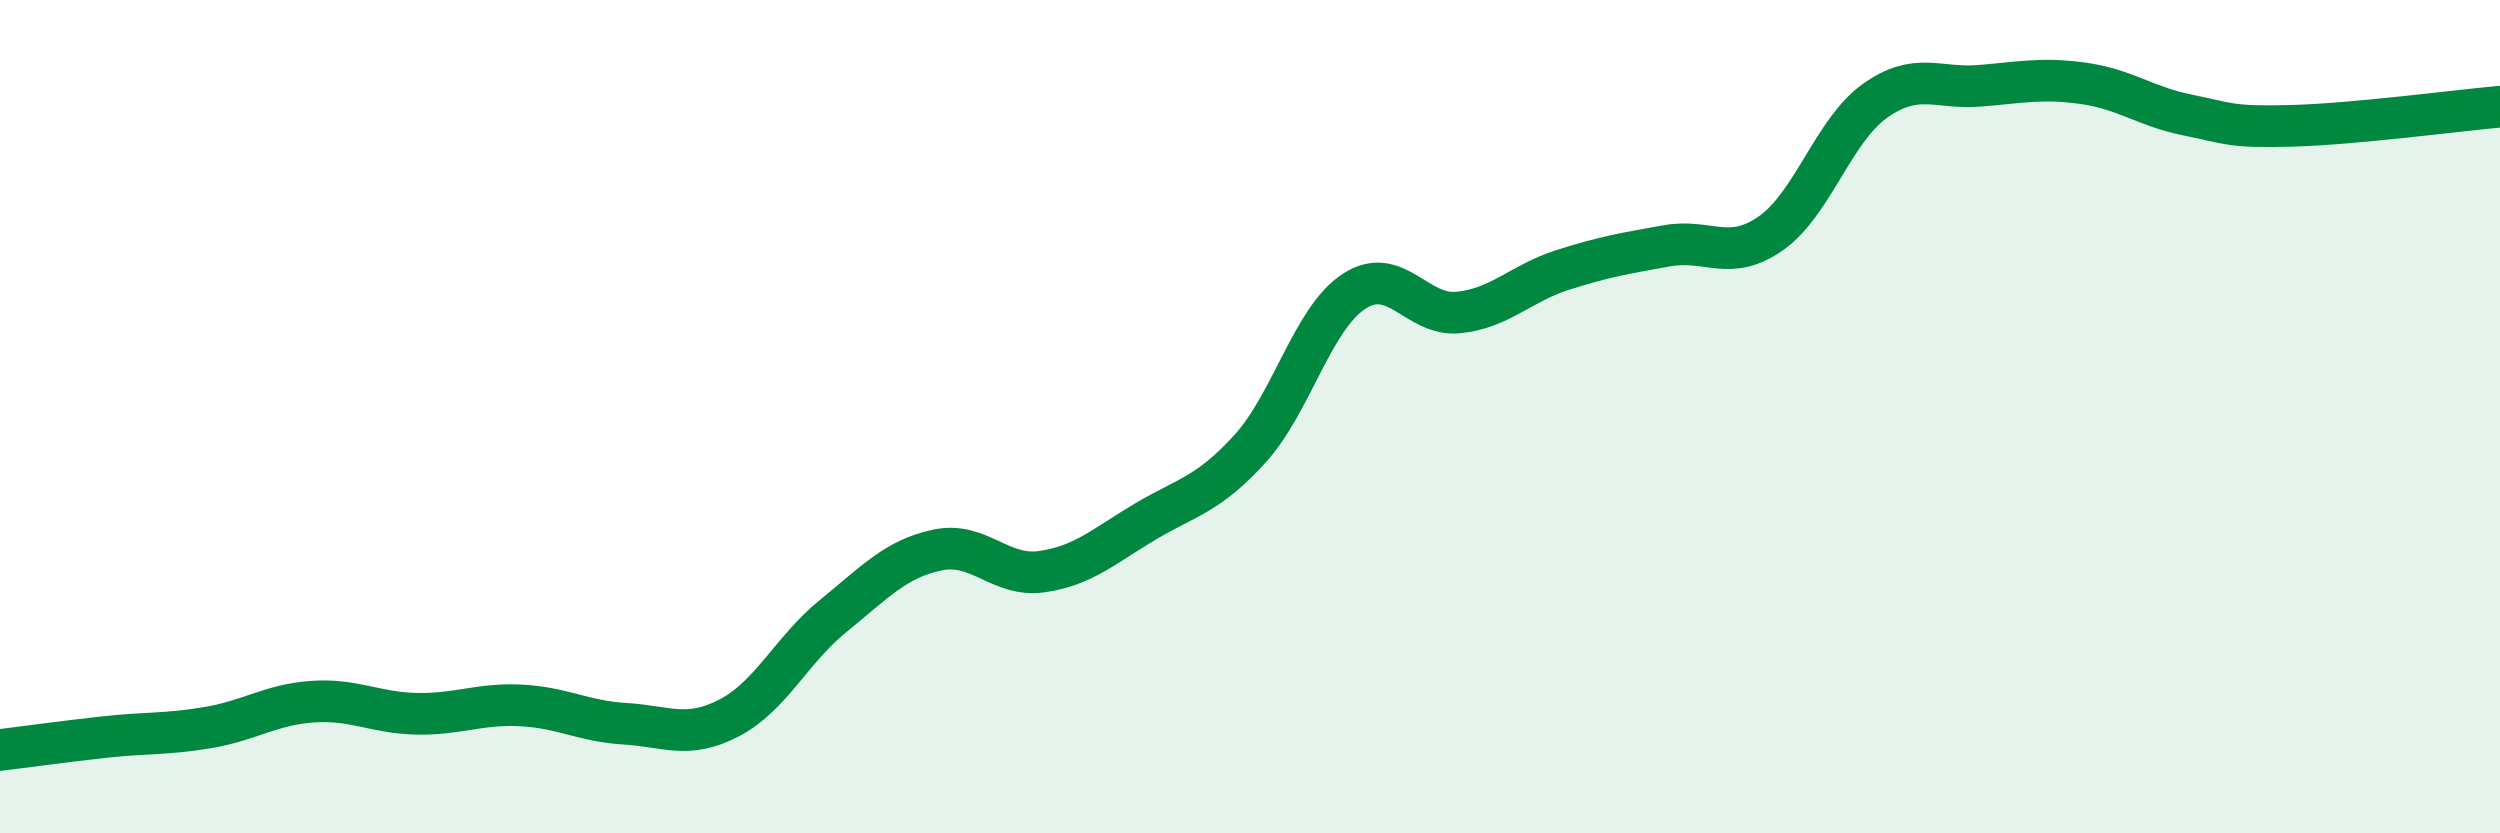 
    <svg width="60" height="20" viewBox="0 0 60 20" xmlns="http://www.w3.org/2000/svg">
      <path
        d="M 0,18 C 0.5,17.94 1.5,17.8 2.5,17.69 C 3.5,17.58 4,17.63 5,17.46 C 6,17.29 6.5,16.91 7.5,16.84 C 8.5,16.77 9,17.11 10,17.13 C 11,17.15 11.5,16.88 12.5,16.93 C 13.5,16.98 14,17.31 15,17.37 C 16,17.43 16.5,17.75 17.5,17.23 C 18.5,16.71 19,15.59 20,14.78 C 21,13.97 21.5,13.41 22.5,13.2 C 23.5,12.99 24,13.86 25,13.72 C 26,13.58 26.5,13.1 27.5,12.51 C 28.5,11.92 29,11.87 30,10.77 C 31,9.67 31.5,7.64 32.5,6.99 C 33.5,6.34 34,7.6 35,7.5 C 36,7.4 36.5,6.8 37.5,6.48 C 38.5,6.16 39,6.08 40,5.9 C 41,5.72 41.5,6.3 42.5,5.6 C 43.5,4.9 44,3.13 45,2.42 C 46,1.71 46.5,2.14 47.5,2.06 C 48.5,1.98 49,1.86 50,2 C 51,2.14 51.5,2.56 52.5,2.76 C 53.5,2.96 53.5,3.06 55,3.02 C 56.5,2.98 59,2.65 60,2.56L60 20L0 20Z"
        fill="#008740"
        opacity="0.1"
        stroke-linecap="round"
        stroke-linejoin="round"
      />
      <path
        d="M 0,18 C 0.5,17.94 1.5,17.8 2.5,17.69 C 3.5,17.58 4,17.63 5,17.46 C 6,17.29 6.5,16.91 7.5,16.84 C 8.5,16.77 9,17.11 10,17.13 C 11,17.15 11.5,16.88 12.5,16.93 C 13.5,16.98 14,17.31 15,17.37 C 16,17.43 16.5,17.75 17.5,17.23 C 18.5,16.71 19,15.59 20,14.78 C 21,13.97 21.5,13.41 22.5,13.2 C 23.5,12.99 24,13.86 25,13.72 C 26,13.58 26.5,13.1 27.5,12.51 C 28.5,11.92 29,11.87 30,10.77 C 31,9.67 31.5,7.64 32.5,6.99 C 33.5,6.34 34,7.6 35,7.5 C 36,7.4 36.5,6.8 37.5,6.48 C 38.5,6.16 39,6.08 40,5.9 C 41,5.72 41.5,6.3 42.5,5.6 C 43.5,4.9 44,3.13 45,2.42 C 46,1.71 46.5,2.14 47.5,2.06 C 48.5,1.98 49,1.86 50,2 C 51,2.14 51.5,2.56 52.5,2.76 C 53.5,2.96 53.5,3.06 55,3.02 C 56.5,2.98 59,2.65 60,2.56"
        stroke="#008740"
        stroke-width="1"
        fill="none"
        stroke-linecap="round"
        stroke-linejoin="round"
      />
    </svg>
  